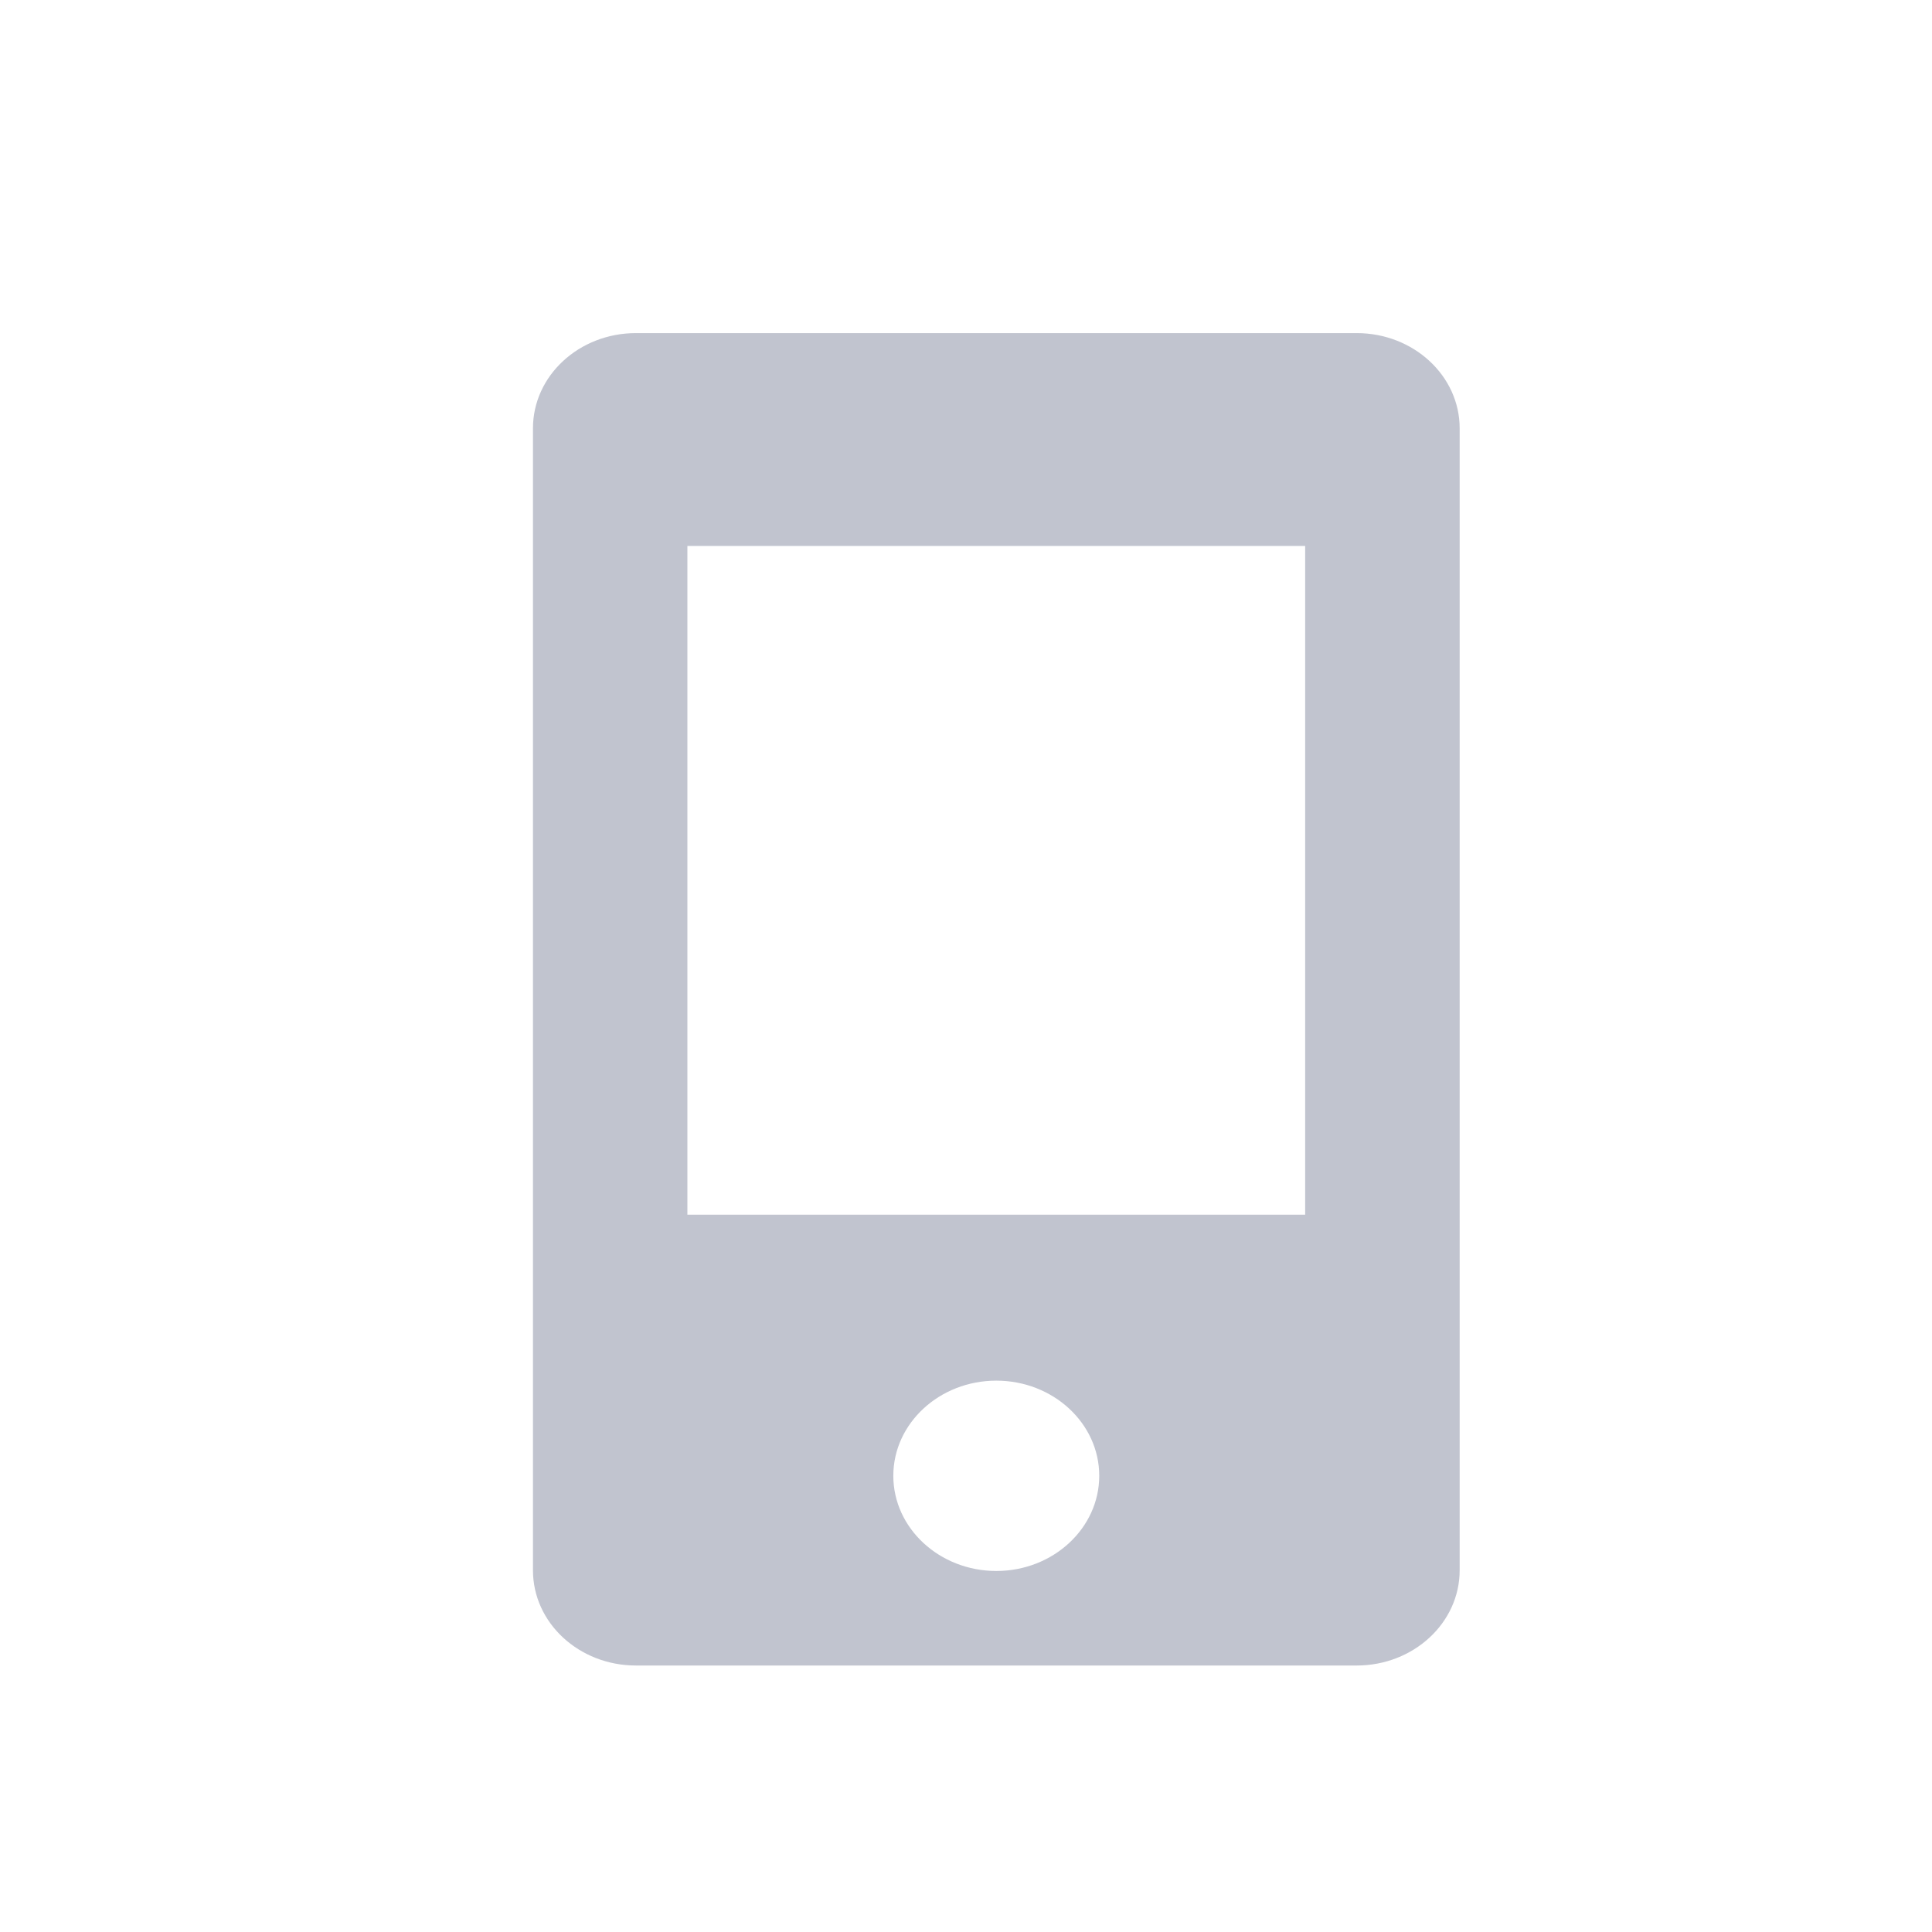 <?xml version="1.0" encoding="UTF-8"?>
<svg width="29px" height="29px" viewBox="0 0 29 29" version="1.1" xmlns="http://www.w3.org/2000/svg" xmlns:xlink="http://www.w3.org/1999/xlink">
    <title>矩形备份 3</title>
    <g id="页面-2" stroke="none" stroke-width="1" fill="none" fill-rule="evenodd">
        <g id="官网登录-找回密码" transform="translate(-768, -336)" fill="#C1C4CF" fill-rule="nonzero">
            <g id="编组-12" transform="translate(768, 336)">
                <path d="M15.01,22.866 L15.015,22.152 L15.01,22.866 Z M20.364,5 L9.546,5 C8.692,5 8,5.64 8,6.429 L8,23.571 C8,24.36 8.692,25 9.546,25 L20.364,25 C21.217,25 21.91,24.36 21.91,23.571 L21.91,6.429 C21.91,5.64 21.217,5 20.364,5 Z M14.955,23.581 C14.103,23.581 13.409,22.94 13.409,22.152 C13.409,21.364 14.103,20.724 14.955,20.724 C15.807,20.724 16.5,21.364 16.5,22.152 C16.5,22.94 15.807,23.581 14.955,23.581 Z M19.591,18.233 L10.318,18.233 L10.318,8.195 L19.591,8.195 L19.591,18.233 Z" id="形状"></path>
            </g>
        </g>
    </g>
</svg>